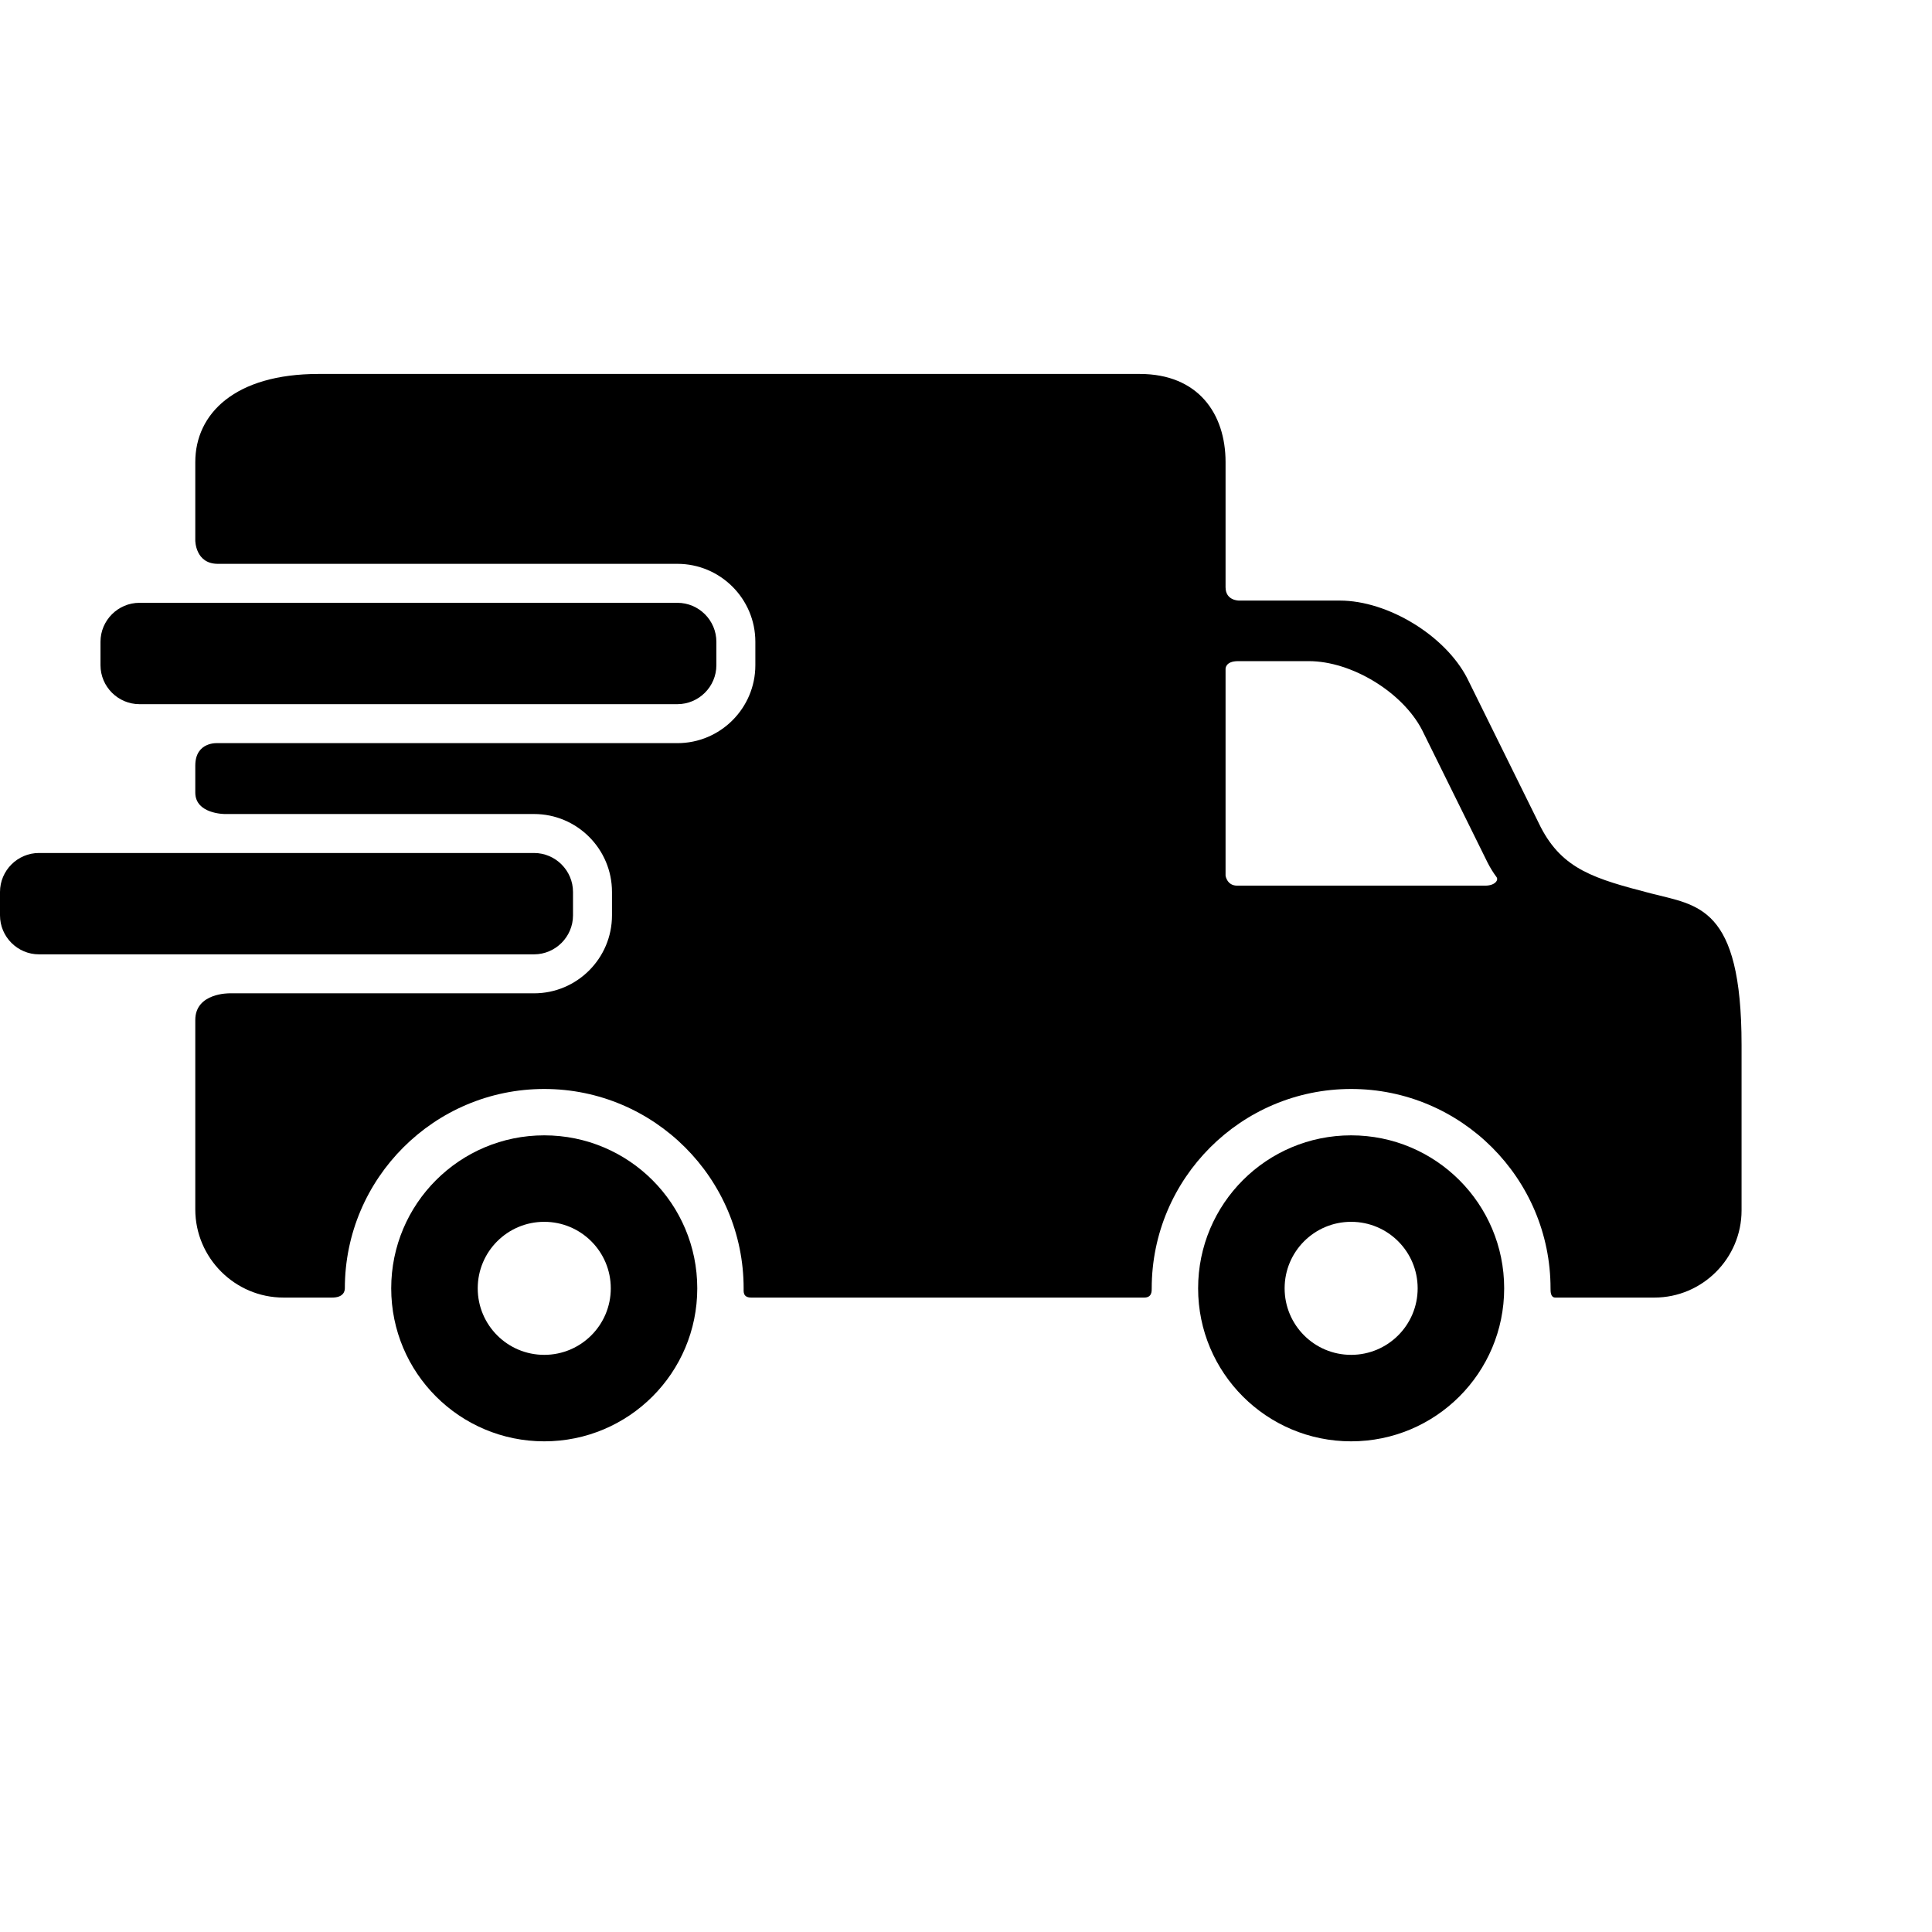 <svg width="63" height="63" viewBox="0 0 63 63" fill="none" xmlns="http://www.w3.org/2000/svg">
<path d="M17.747 37.022C14.991 37.022 12.757 39.254 12.757 42.011C12.757 44.767 14.991 47 17.747 47C20.504 47 22.737 44.767 22.737 42.011C22.737 39.254 20.504 37.022 17.747 37.022ZM17.747 44.18C16.549 44.18 15.578 43.209 15.578 42.011C15.578 40.812 16.549 39.842 17.747 39.842C18.945 39.842 19.917 40.812 19.917 42.011C19.917 43.209 18.945 44.18 17.747 44.18Z" fill="black"/>
<path d="M44.058 37.022C41.302 37.022 39.069 39.254 39.069 42.011C39.069 44.767 41.302 47 44.058 47C46.816 47 49.049 44.767 49.049 42.011C49.049 39.254 46.816 37.022 44.058 37.022ZM44.058 44.18C42.86 44.18 41.89 43.209 41.89 42.011C41.89 40.812 42.86 39.842 44.058 39.842C45.257 39.842 46.228 40.812 46.228 42.011C46.228 43.209 45.257 44.18 44.058 44.18Z" fill="black"/>
<path d="M23.36 21.691C23.36 22.39 22.788 22.962 22.089 22.962H4.548C3.849 22.962 3.277 22.39 3.277 21.691V20.928C3.277 20.229 3.849 19.657 4.548 19.657H22.089C22.789 19.657 23.36 20.229 23.36 20.928V21.691Z" fill="black"/>
<path d="M53.836 29.133C52.006 28.657 50.959 28.358 50.241 26.971L47.839 22.107C47.12 20.72 45.254 19.584 43.691 19.584H40.406C40.406 19.584 39.964 19.593 39.964 19.149C39.964 18.129 39.964 15.069 39.964 15.069C39.964 13.488 39.069 12.194 37.165 12.194H10.387C7.662 12.194 6.368 13.488 6.368 15.069V17.626C6.368 17.626 6.368 18.386 7.104 18.386C10.85 18.386 22.089 18.386 22.089 18.386C23.491 18.386 24.631 19.526 24.631 20.928V21.691C24.631 23.093 23.491 24.233 22.089 24.233H7.104C7.104 24.233 6.368 24.172 6.368 24.966C6.368 25.361 6.368 25.626 6.368 25.845C6.368 26.544 7.326 26.544 7.326 26.544H17.414C18.816 26.544 19.956 27.684 19.956 29.086V29.849C19.956 31.251 18.816 32.391 17.414 32.391H7.486C7.486 32.391 6.368 32.37 6.368 33.26C6.368 34.804 6.368 39.437 6.368 39.437C6.368 41.018 7.662 42.312 9.243 42.312C9.243 42.312 10.434 42.312 10.832 42.312C11.192 42.312 11.245 42.112 11.245 42.011C11.245 38.426 14.162 35.51 17.747 35.51C21.332 35.51 24.249 38.426 24.249 42.011C24.249 42.112 24.22 42.312 24.496 42.312C27.644 42.312 37.313 42.312 37.313 42.312C37.567 42.312 37.556 42.098 37.556 42.011C37.556 38.426 40.473 35.51 44.059 35.51C47.644 35.51 50.561 38.426 50.561 42.011C50.561 42.112 50.558 42.312 50.717 42.312C52.161 42.312 53.949 42.312 53.949 42.312C55.511 42.312 56.79 41.034 56.79 39.471V34.073C56.79 29.528 55.355 29.528 53.836 29.133ZM48.429 28.88C48.429 28.88 42.396 28.88 40.342 28.88C40.008 28.88 39.964 28.555 39.964 28.555V21.818C39.964 21.818 39.945 21.559 40.374 21.559C40.951 21.559 42.681 21.559 42.681 21.559C44.072 21.559 45.733 22.569 46.372 23.804L48.51 28.132C48.599 28.306 48.696 28.461 48.799 28.599C48.875 28.701 48.747 28.88 48.429 28.88Z" fill="black"/>
<path d="M18.685 29.849C18.685 30.548 18.113 31.12 17.414 31.12H1.271C0.572 31.12 0 30.548 0 29.849V29.086C0 28.387 0.572 27.815 1.271 27.815H17.414C18.113 27.815 18.685 28.387 18.685 29.086V29.849Z" fill="black"/>
</svg>
